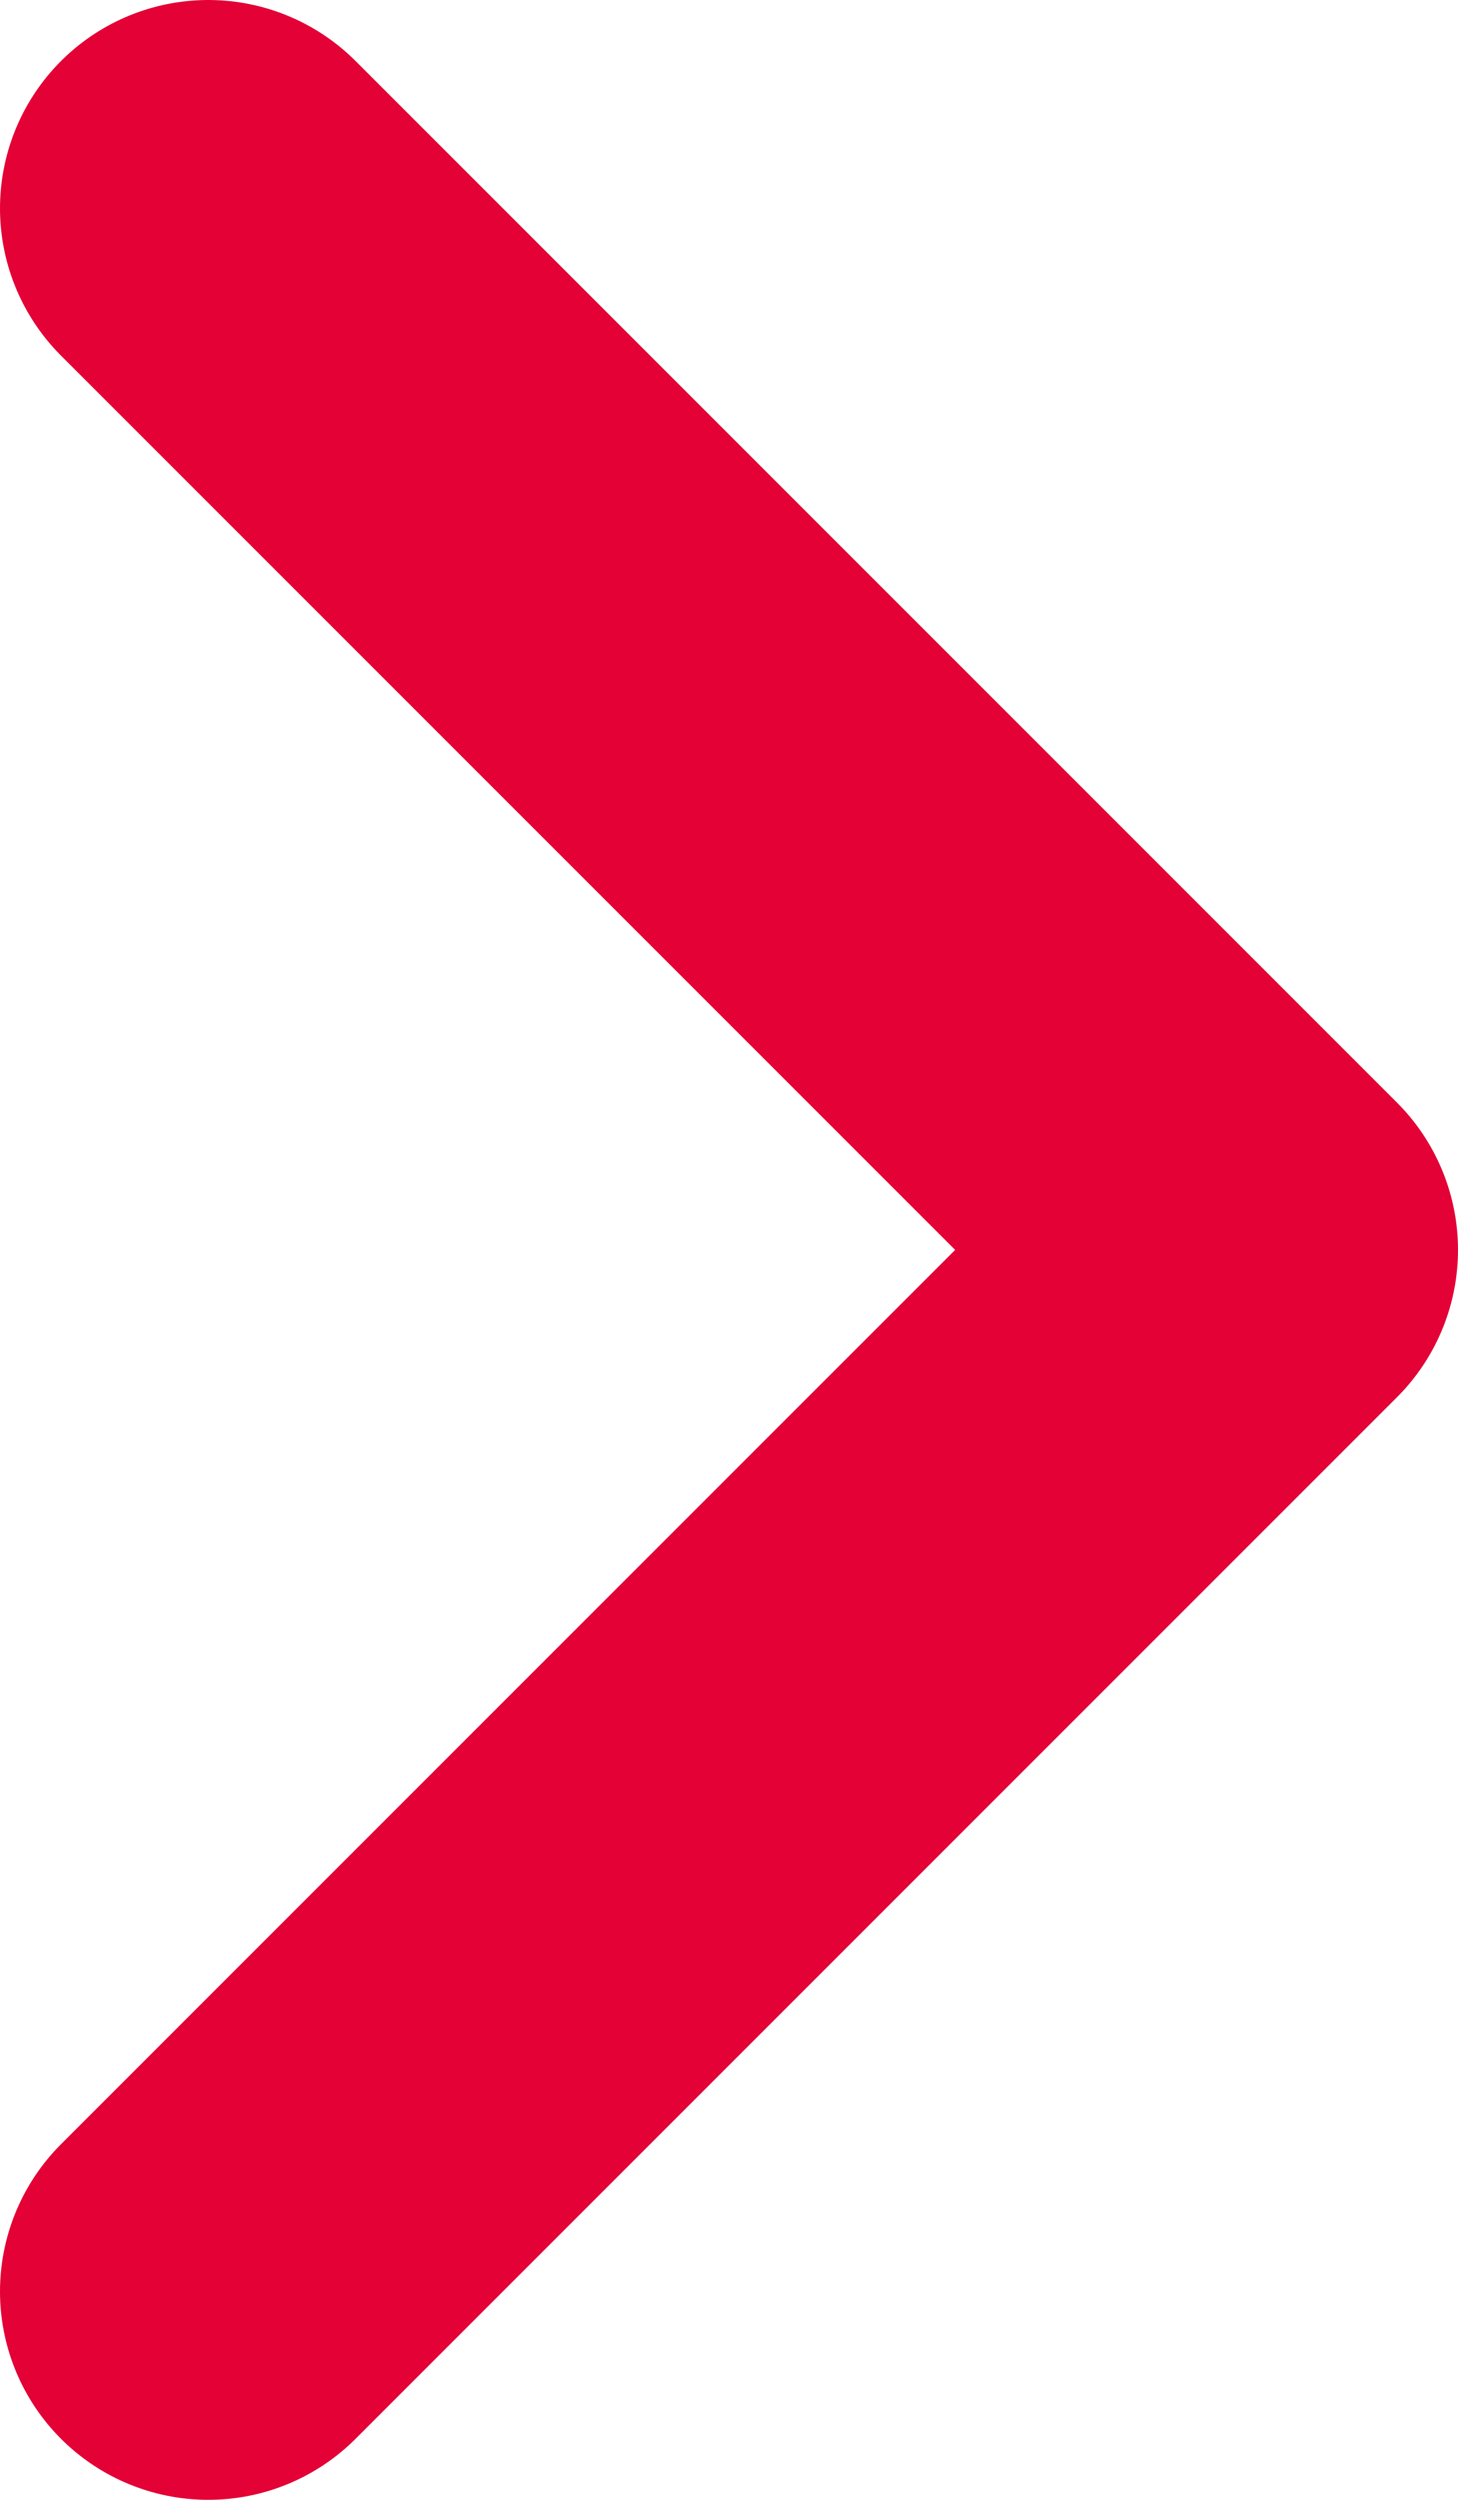 <?xml version="1.0" encoding="UTF-8"?> <svg xmlns="http://www.w3.org/2000/svg" width="7" height="12" viewBox="0 0 7 12" fill="none"><path d="M1 11L6 6L1 1" stroke="#E40135" stroke-width="2" stroke-linecap="round" stroke-linejoin="round"></path></svg> 